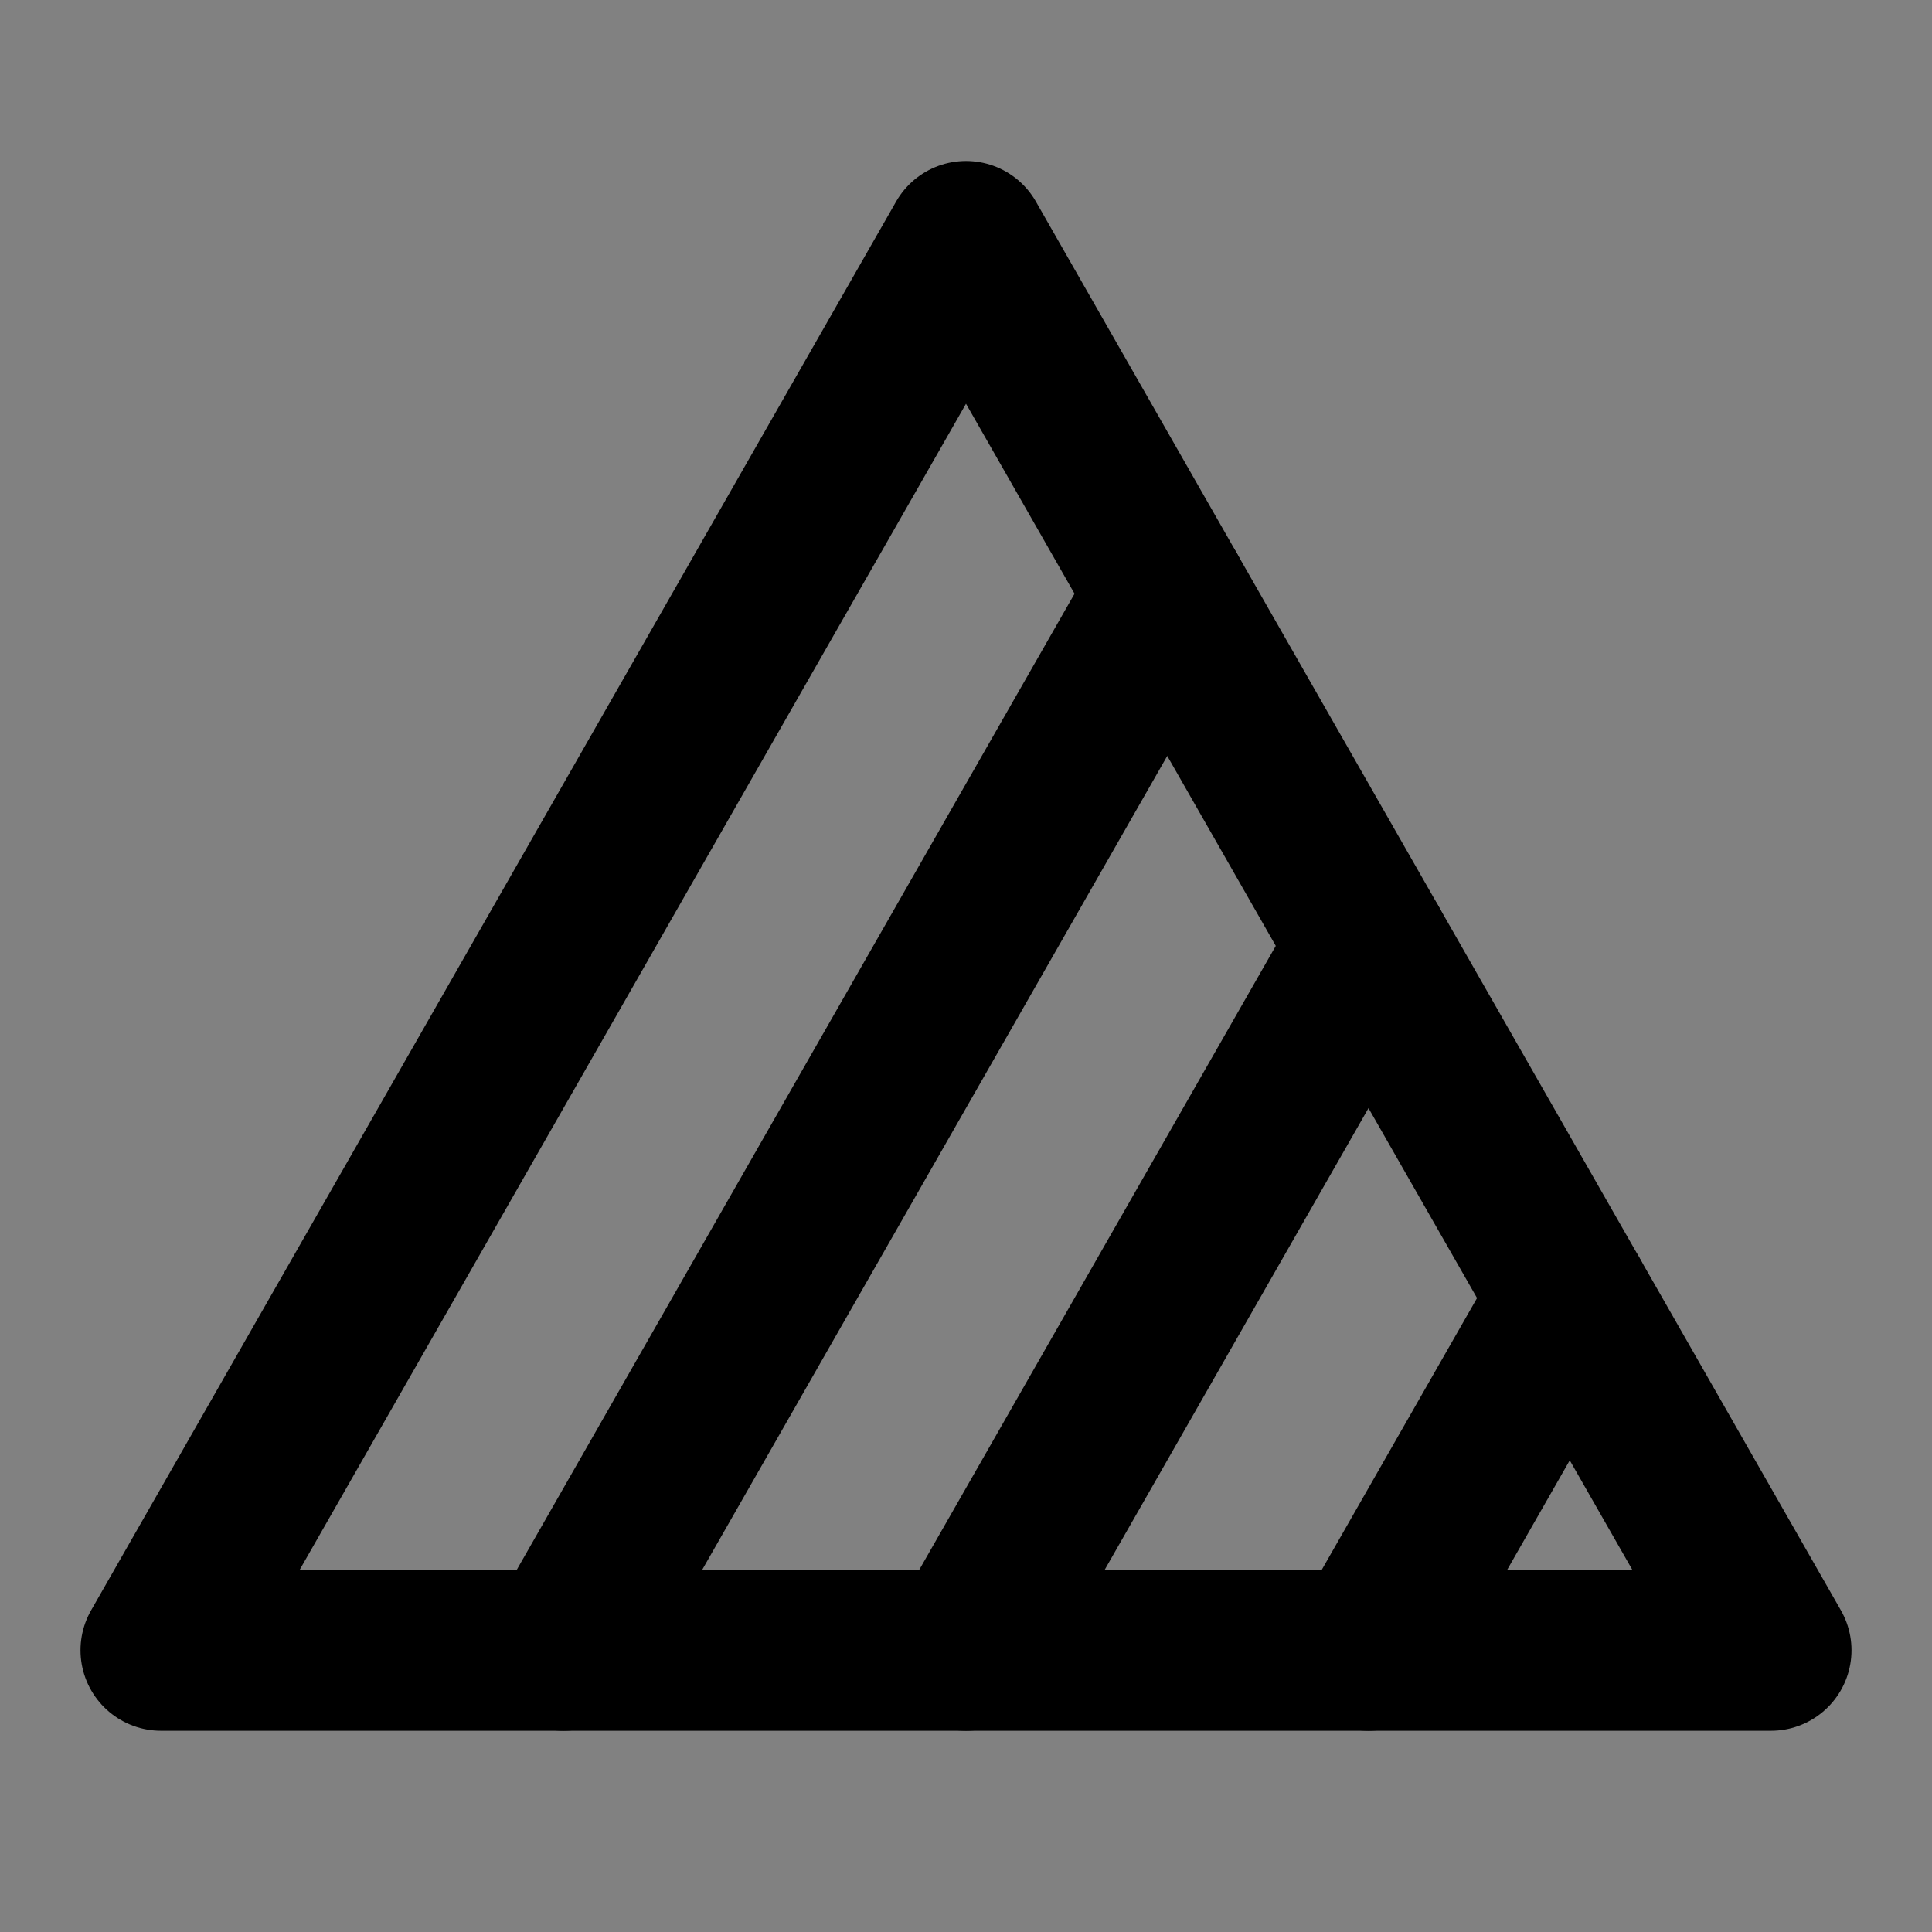 <?xml version="1.0" encoding="utf-8"?><!-- Uploaded to: SVG Repo, www.svgrepo.com, Generator: SVG Repo Mixer Tools -->
<svg width="800px" height="800px" viewBox="0 0 48 48" fill="none" xmlns="http://www.w3.org/2000/svg">
<rect x="0" y="0" width="48" height="48" fill="#808080" stroke="none"/>
<rect width="48" height="48" fill="white" fill-opacity="0.01"/>
<path d="M24 6L4 41H44L24 6Z" stroke="#000000" stroke-width="4" stroke-linecap="round" stroke-linejoin="round"/>
<path d="M39 32.25L34 41" stroke="#000000" stroke-width="4" stroke-linecap="round" stroke-linejoin="round"/>
<path d="M29 14.75L14 41" stroke="#000000" stroke-width="4" stroke-linecap="round" stroke-linejoin="round"/>
<path d="M34 23.5L24 41" stroke="#000000" stroke-width="4" stroke-linecap="round" stroke-linejoin="round"/>
</svg>